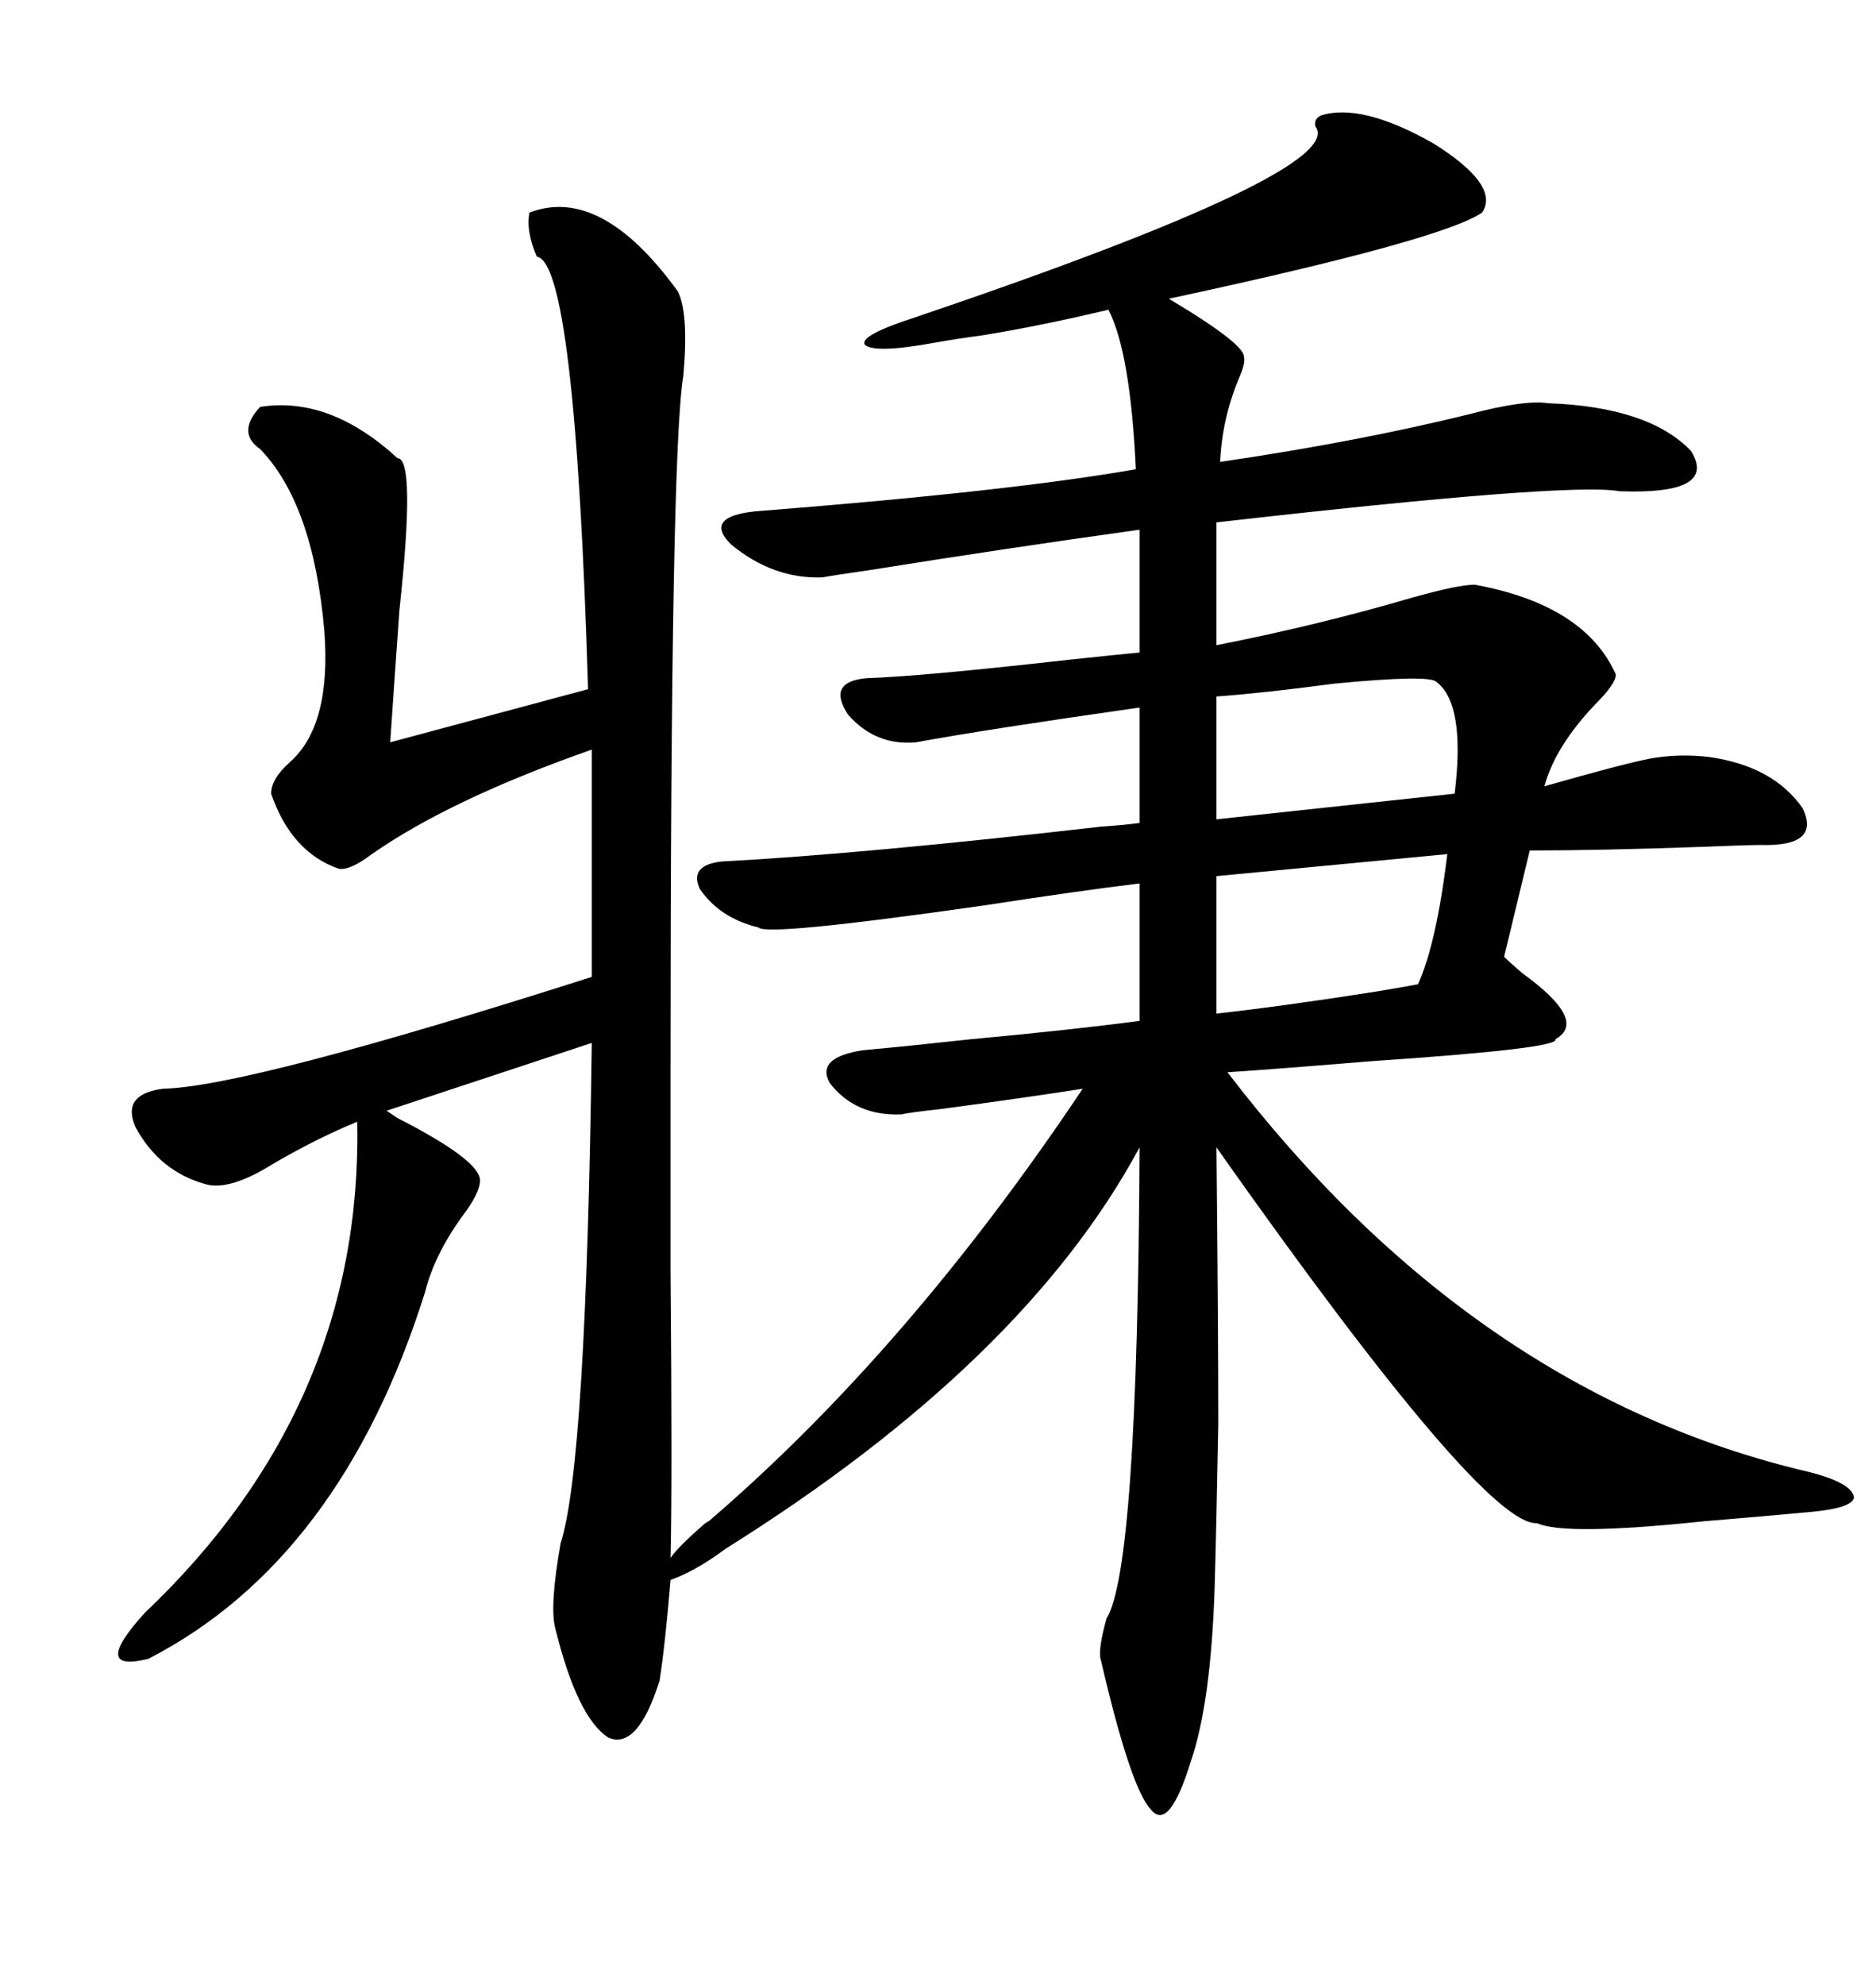 <svg xmlns="http://www.w3.org/2000/svg" xmlns:xlink="http://www.w3.org/1999/xlink" width="300" height="317.285"><path d="M211.23 18.46L211.23 18.46Q217.68 16.41 229.10 22.85L229.10 22.85Q239.94 29.59 237.01 33.98L237.01 33.98Q230.57 38.38 186.91 47.75L186.91 47.75Q199.22 55.08 198.93 57.13L198.93 57.13Q199.22 58.01 198.05 60.64L198.05 60.64Q195.41 67.09 195.12 73.83L195.12 73.83Q217.09 70.61 234.96 66.21L234.96 66.21Q243.75 63.87 247.56 64.45L247.56 64.45Q263.67 65.04 270.41 72.07L270.41 72.07Q274.80 79.10 258.98 78.52L258.98 78.52Q251.07 77.05 194.53 83.50L194.53 83.50L194.53 103.13Q210.94 99.90 225.88 95.51L225.88 95.51Q233.20 93.46 235.84 93.46L235.84 93.46Q253.42 96.68 258.40 107.81L258.40 107.81Q258.40 109.28 255.18 112.50L255.18 112.50Q248.73 119.24 246.97 125.68L246.97 125.68Q259.28 122.17 263.67 121.29L263.67 121.29Q268.36 120.41 273.34 121.00L273.34 121.00Q283.59 122.46 288.28 129.20L288.28 129.20Q291.21 135.35 281.54 135.06L281.54 135.06Q279.49 135.06 272.46 135.35L272.46 135.35Q256.05 135.94 244.63 135.94L244.63 135.94L240.53 152.93Q241.41 153.81 243.46 155.57L243.46 155.57Q254.00 163.18 248.73 166.11L248.73 166.11Q249.61 167.58 219.14 169.63L219.14 169.63Q205.08 170.80 196.29 171.39L196.29 171.39Q235.55 222.66 289.16 235.25L289.16 235.25Q296.19 237.01 296.48 239.36L296.48 239.36Q296.19 241.11 289.16 241.70L289.16 241.70Q283.01 242.29 272.46 243.16L272.46 243.16Q250.20 245.51 245.80 243.46L245.80 243.46Q237.30 244.04 194.53 183.40L194.53 183.40Q194.82 212.11 194.82 227.64L194.82 227.64Q194.53 243.75 194.24 253.71L194.24 253.71Q193.65 272.17 190.43 281.54L190.43 281.54Q186.91 292.97 183.98 289.16L183.98 289.16Q180.76 285.64 176.07 265.43L176.07 265.43Q175.49 263.96 176.95 258.69L176.95 258.69Q181.93 250.78 182.23 183.40L182.23 183.40Q163.77 217.68 116.02 247.56L116.02 247.56Q111.33 251.07 107.23 252.54L107.23 252.54Q106.35 263.09 105.47 268.65L105.47 268.65Q101.95 279.79 97.27 277.73L97.27 277.73Q92.29 274.51 88.77 260.16L88.77 260.16Q87.89 256.64 89.65 246.68L89.65 246.68Q93.75 234.08 94.63 166.70L94.63 166.70L61.82 177.54Q61.82 177.54 63.57 178.71L63.57 178.71Q76.76 185.45 76.76 188.67L76.76 188.67Q76.76 190.72 73.83 194.53L73.83 194.53Q69.43 200.68 67.97 206.54L67.97 206.54Q54.49 249.32 23.73 265.14L23.73 265.14Q14.36 267.48 23.14 257.81L23.14 257.81Q58.01 224.71 57.13 179.30L57.13 179.30Q50.68 181.93 43.65 186.04L43.65 186.04Q36.62 190.43 32.81 189.26L32.81 189.26Q25.49 187.21 21.68 180.18L21.68 180.18Q19.34 174.90 26.07 174.02L26.07 174.02Q39.55 173.73 94.63 156.15L94.63 156.15L94.63 119.82Q72.07 127.73 59.47 136.52L59.47 136.52Q55.96 139.16 54.20 138.87L54.20 138.87Q46.58 136.23 43.36 126.86L43.36 126.86Q43.36 124.51 46.29 121.88L46.29 121.88Q53.03 116.02 51.86 100.78L51.86 100.78Q50.10 80.57 41.60 71.78L41.60 71.78Q37.79 69.14 41.60 65.04L41.60 65.04Q52.73 63.28 63.57 73.24L63.57 73.24Q66.50 73.24 63.87 97.56L63.87 97.56Q62.99 109.86 62.40 118.65L62.40 118.65L94.04 110.16Q91.99 41.89 85.84 41.02L85.84 41.02Q84.08 36.91 84.67 33.98L84.67 33.98Q96.09 29.59 108.40 46.58L108.40 46.58Q110.16 50.10 109.28 60.06L109.28 60.06Q107.23 71.78 107.23 170.80L107.23 170.80Q107.23 182.23 107.23 203.32L107.23 203.32Q107.52 237.30 107.23 249.02L107.23 249.02Q108.40 247.27 112.79 243.46L112.79 243.46Q113.38 243.16 113.67 242.87L113.67 242.87Q145.31 215.63 173.14 174.02L173.14 174.02Q163.77 175.49 150.59 177.25L150.59 177.25Q145.31 177.83 144.14 178.13L144.14 178.13Q136.82 178.42 132.71 173.14L132.71 173.14Q130.37 169.04 137.99 167.87L137.99 167.87Q144.43 167.29 155.27 166.11L155.27 166.11Q171.09 164.65 182.23 163.18L182.23 163.18L182.23 141.21Q172.56 142.38 157.32 144.73L157.32 144.73Q122.46 149.71 121.29 148.24L121.29 148.24Q115.14 146.78 111.91 142.09L111.91 142.09Q110.16 138.28 115.43 137.70L115.43 137.70Q137.70 136.52 176.07 132.13L176.07 132.13Q180.18 131.84 182.23 131.54L182.23 131.54L182.23 113.09Q157.62 116.60 146.48 118.65L146.48 118.65Q140.04 119.24 135.64 114.26L135.64 114.26Q132.13 108.98 138.57 108.40L138.57 108.40Q147.36 108.11 170.80 105.47L170.80 105.47Q179.00 104.59 182.23 104.30L182.23 104.30L182.23 84.67Q161.13 87.60 139.16 91.11L139.16 91.11Q133.01 91.99 131.54 92.29L131.54 92.29Q123.63 92.58 116.89 87.01L116.89 87.01Q112.50 82.62 120.70 81.74L120.70 81.74Q161.72 78.52 181.64 75L181.64 75Q180.76 56.25 177.25 49.51L177.25 49.51Q166.11 52.15 157.03 53.61L157.03 53.61Q152.64 54.20 149.41 54.79L149.41 54.79Q139.75 56.54 138.28 55.08L138.28 55.08Q137.40 53.61 146.48 50.68L146.48 50.68Q215.63 27.25 210.35 20.21L210.35 20.21Q210.06 19.04 211.23 18.46ZM231.45 136.52L231.45 136.52L194.53 140.04L194.53 162.01Q205.08 160.84 220.02 158.50L220.02 158.50Q225.29 157.62 226.76 157.32L226.76 157.32Q229.69 150.88 231.45 136.52ZM229.69 108.98L229.69 108.98Q228.52 107.81 213.28 109.28L213.28 109.28Q202.44 110.74 194.53 111.33L194.53 111.33L194.53 130.96L232.62 126.86Q234.38 112.50 229.69 108.98Z"/></svg>